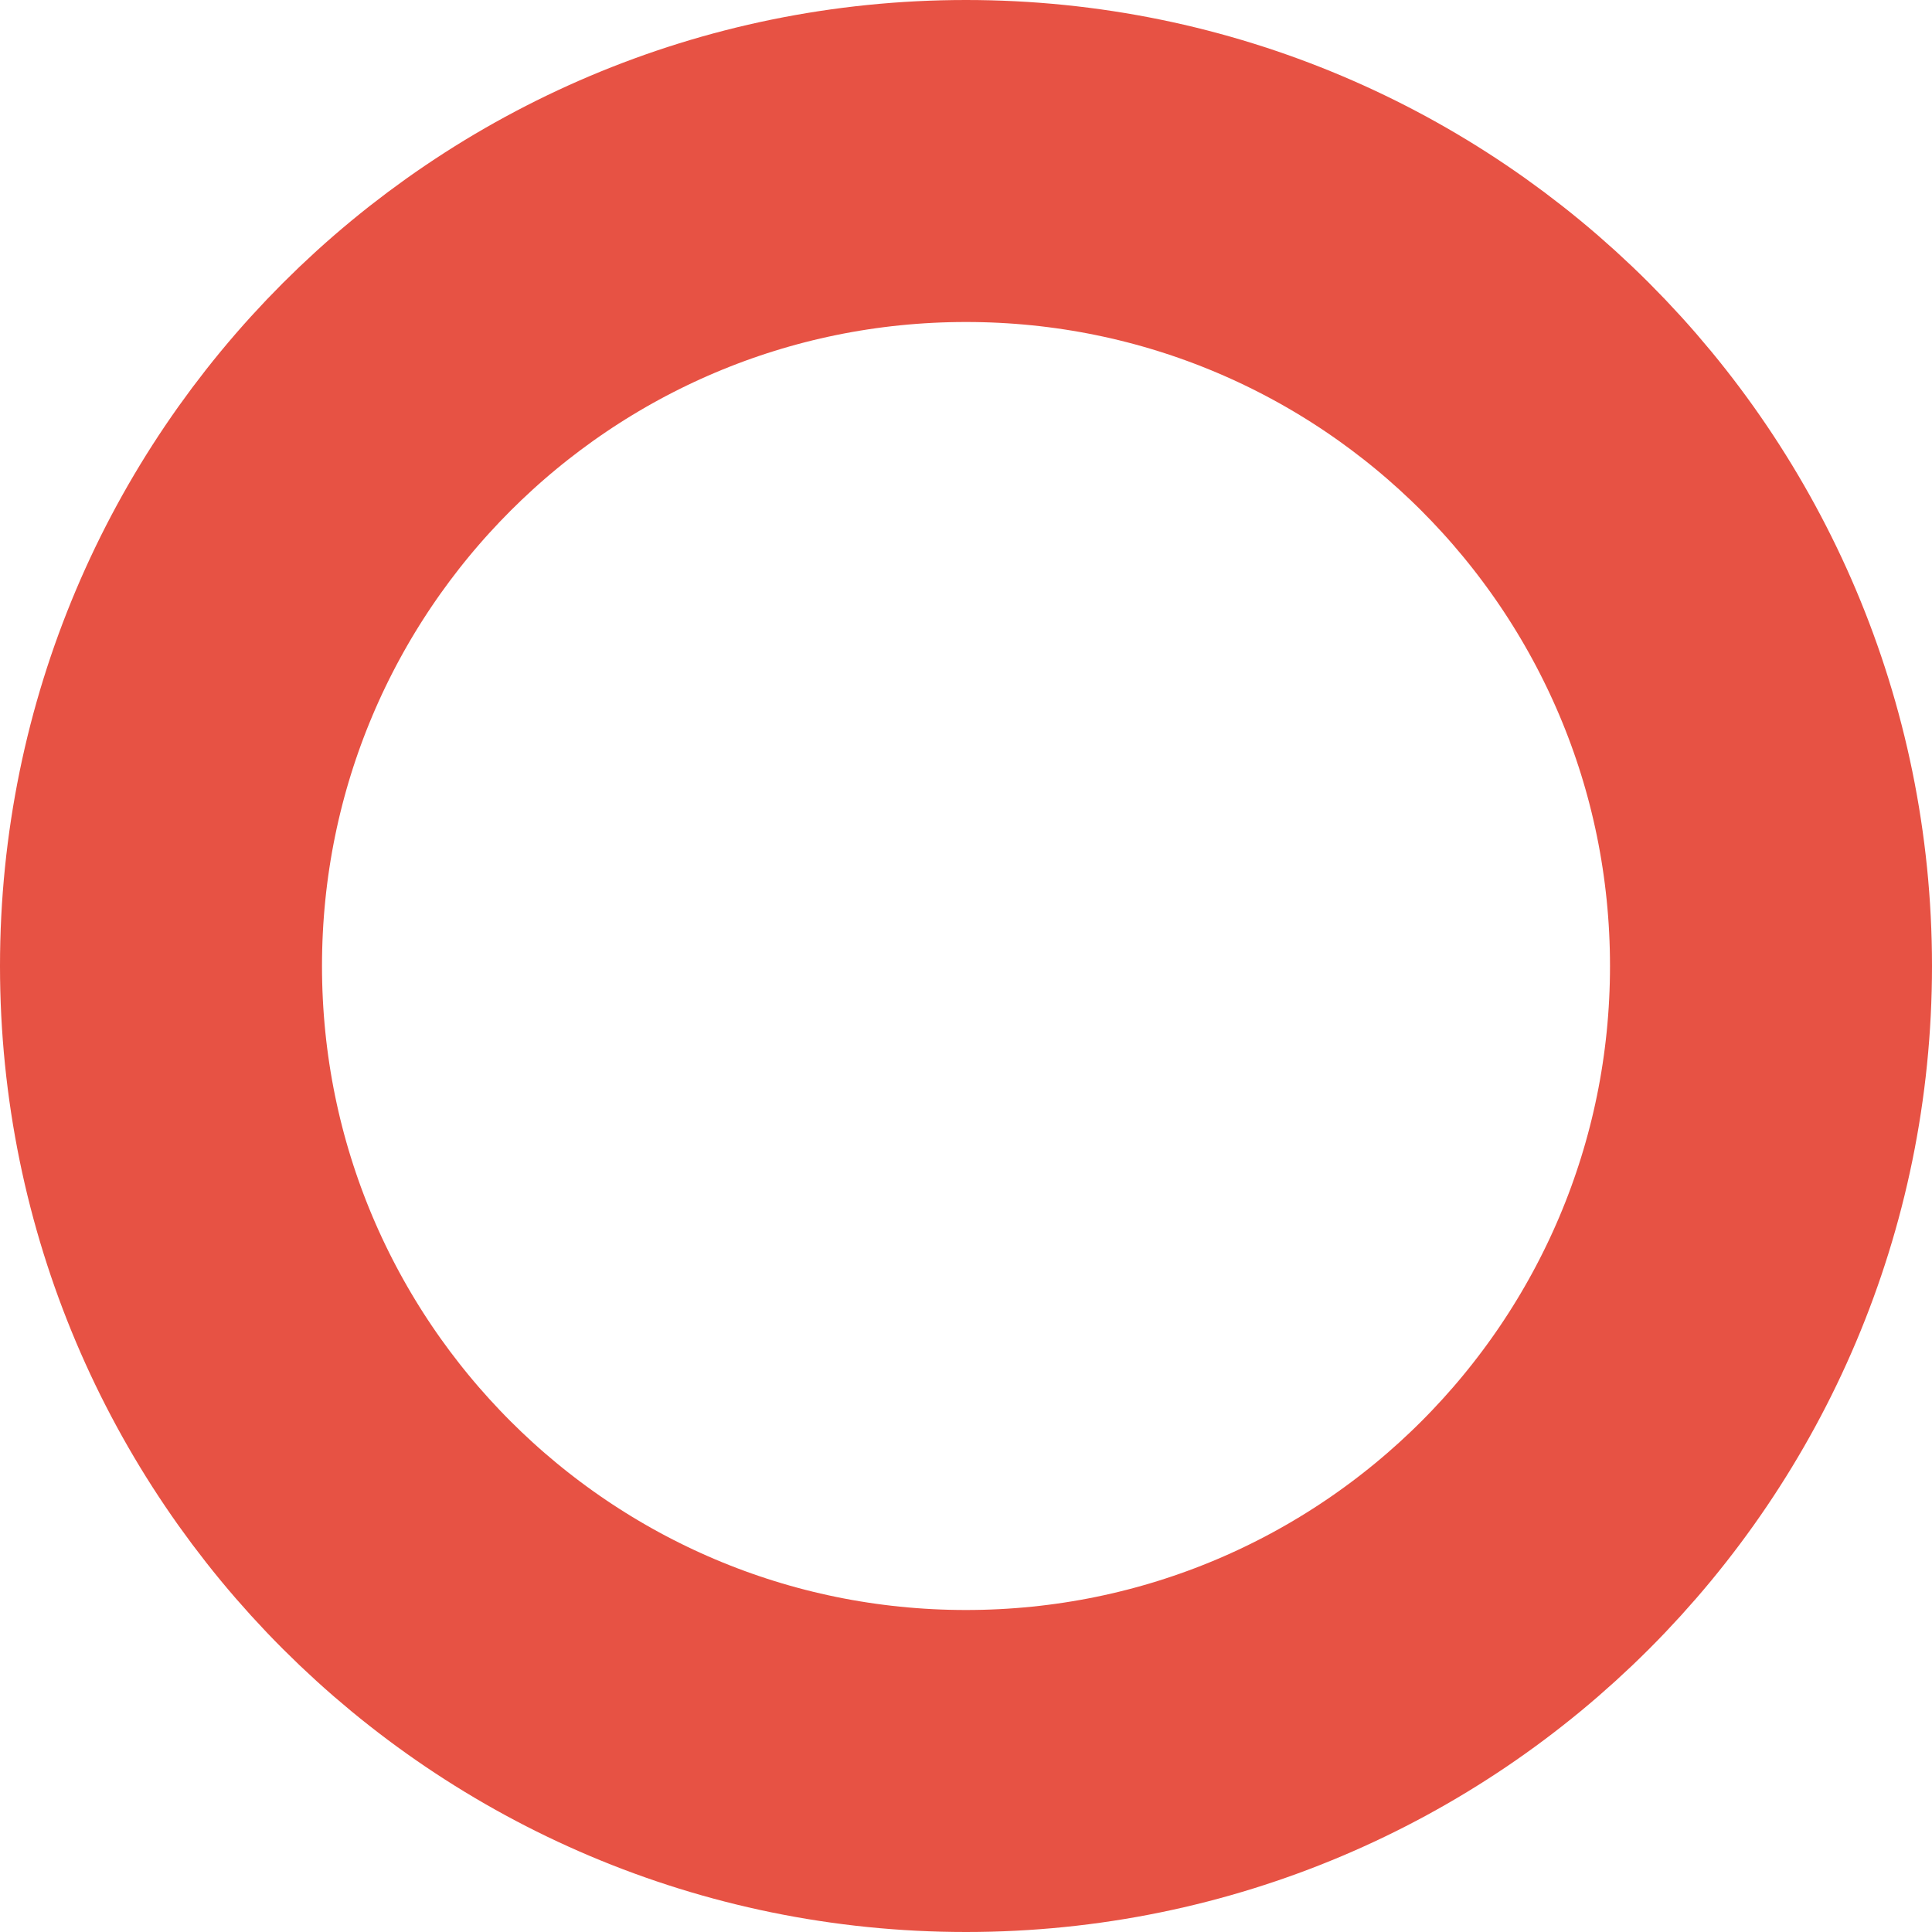 <?xml version="1.0" encoding="UTF-8"?> <svg xmlns="http://www.w3.org/2000/svg" viewBox="0 0 12.00 12.00" data-guides="{&quot;vertical&quot;:[],&quot;horizontal&quot;:[]}"><defs></defs><path fill="none" stroke="#e75244" fill-opacity="1" stroke-width="2" stroke-opacity="1" font-size-adjust="" cx="6" cy="6" r="5" id="tSvg7efa93ba06" title="Ellipse 4" d="M6 1C8.761 1 11 3.239 11 6C11 8.761 8.761 11 6 11C3.239 11 1 8.761 1 6C1 3.239 3.239 1 6 1Z" style="transform-origin: -5434px -4682px;"></path></svg> 